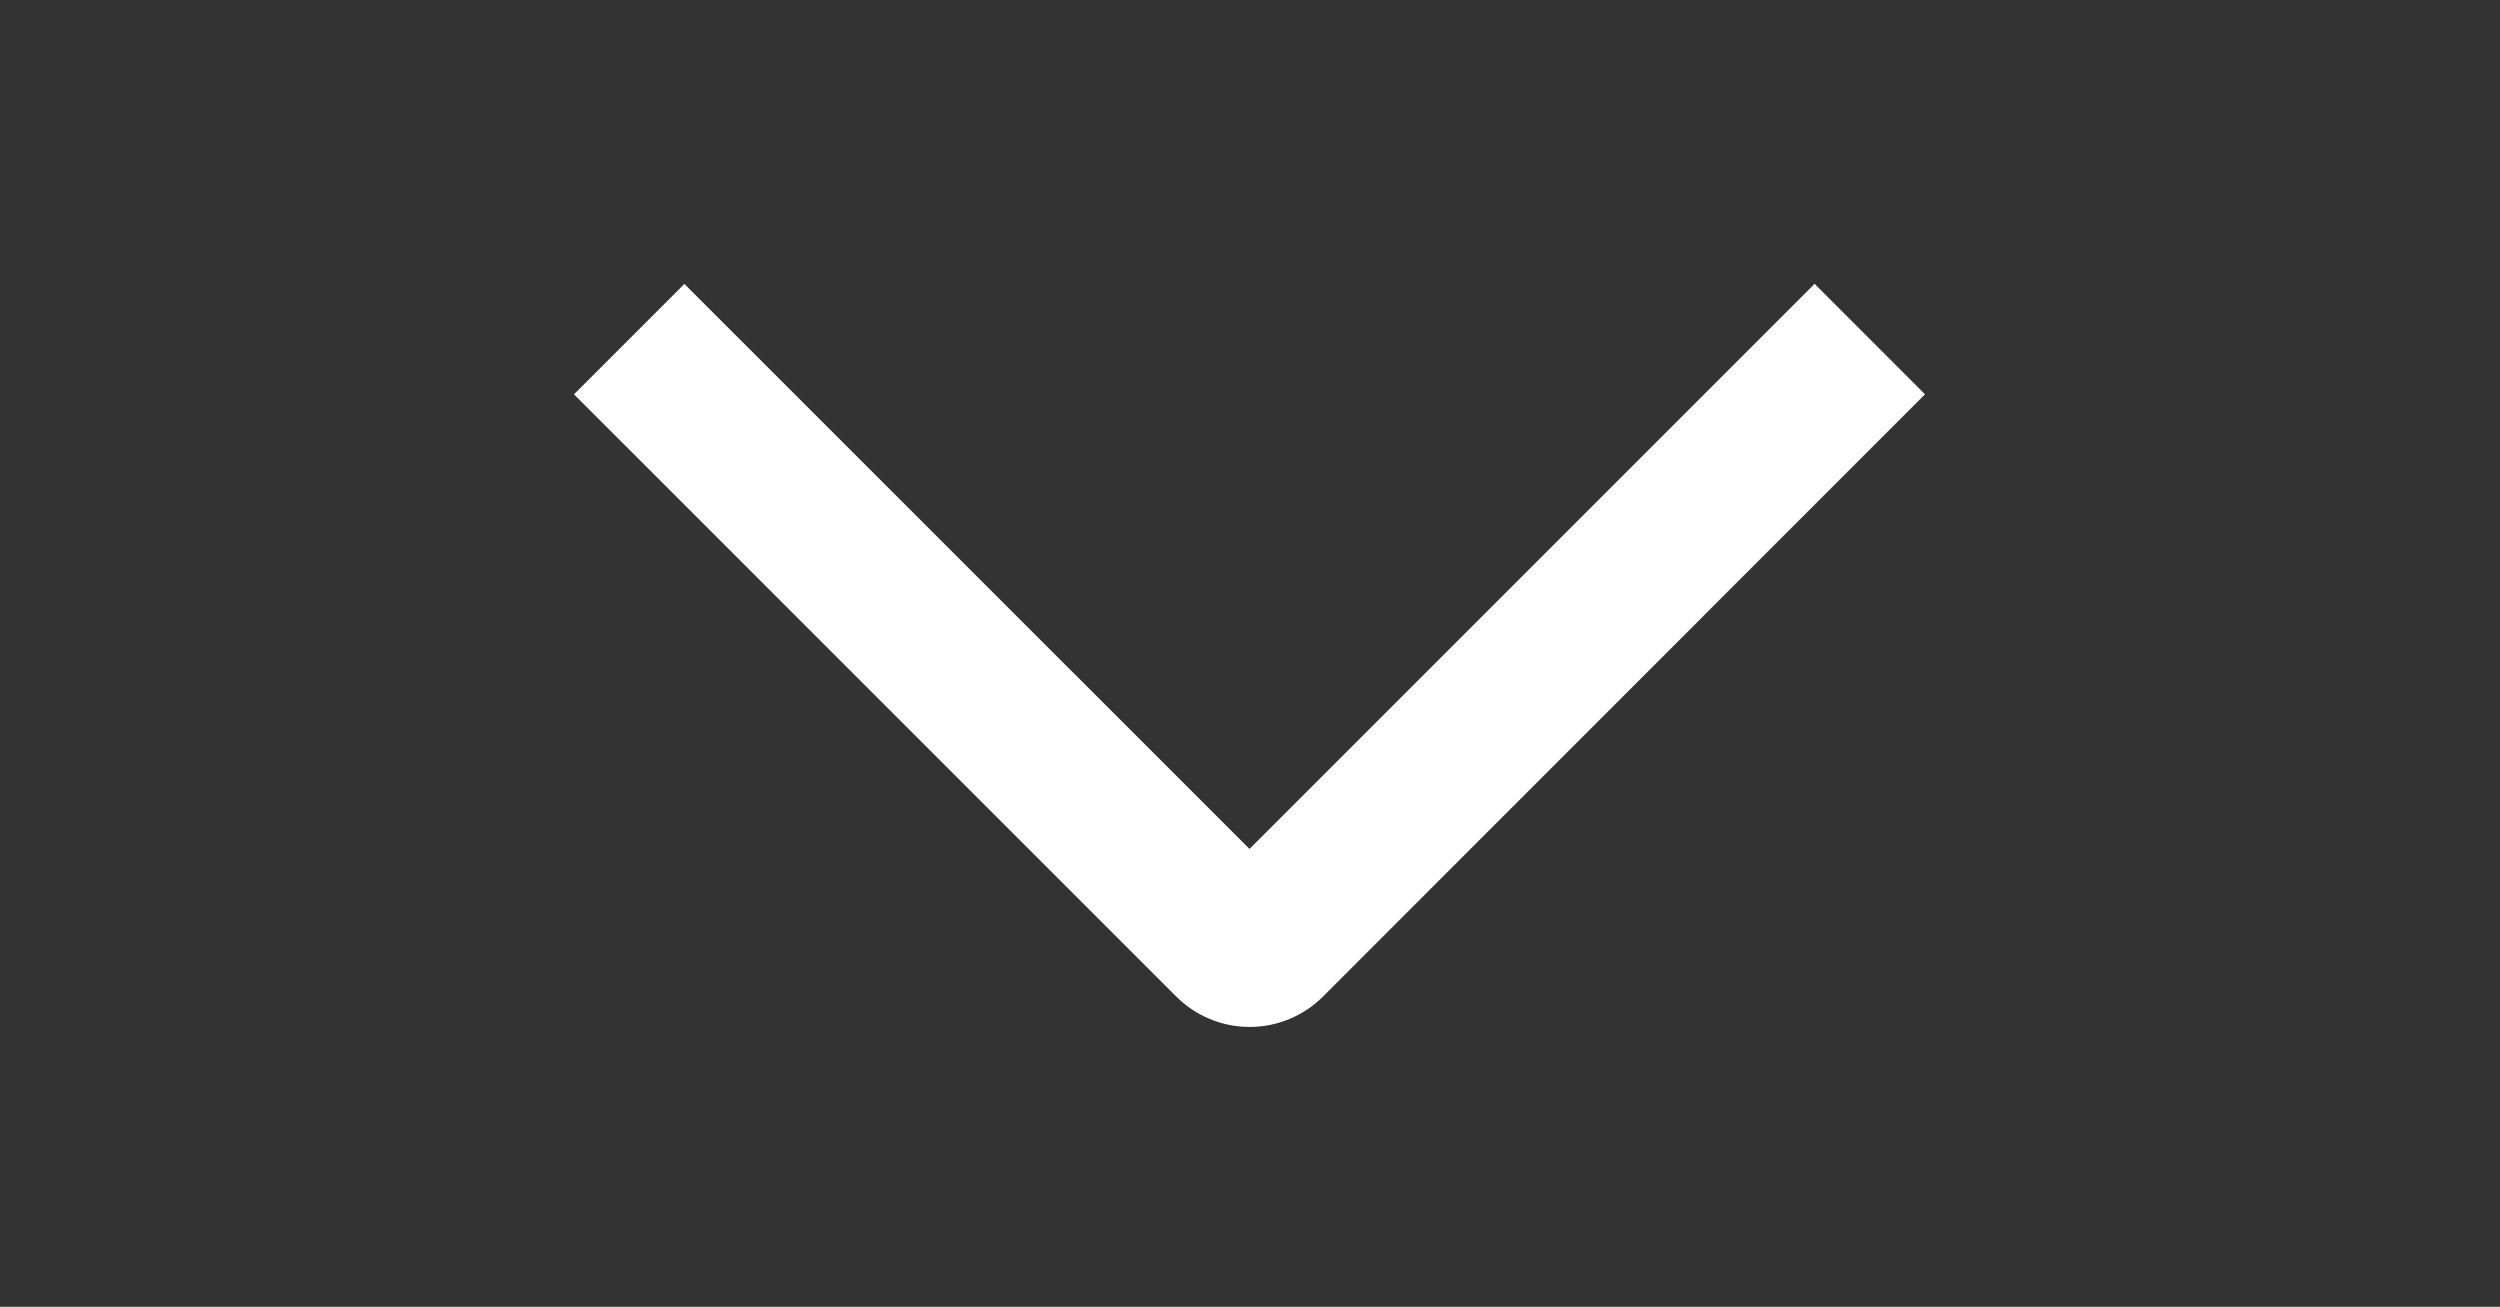 <svg width="44" height="23" viewBox="0 0 44 23" fill="none" xmlns="http://www.w3.org/2000/svg">
<rect x="0" y="0" width="44" height="23" fill="#333333" stroke="none"/>
<g clip-path="url(#clip0_361_2130)">
<path d="M31.937 4.995L33.88 6.94L23.289 17.535C23.119 17.706 22.917 17.842 22.695 17.934C22.473 18.027 22.234 18.074 21.994 18.074C21.753 18.074 21.514 18.027 21.292 17.934C21.07 17.842 20.868 17.706 20.698 17.535L10.102 6.94L12.045 4.997L21.991 14.941L31.937 4.995Z" fill="white"/>
</g>
<defs>
<clipPath id="clip0_361_2130">
<rect width="22" height="44" fill="white" transform="matrix(0 1 -1 0 44 0.5)"/>
</clipPath>
</defs>
</svg>
